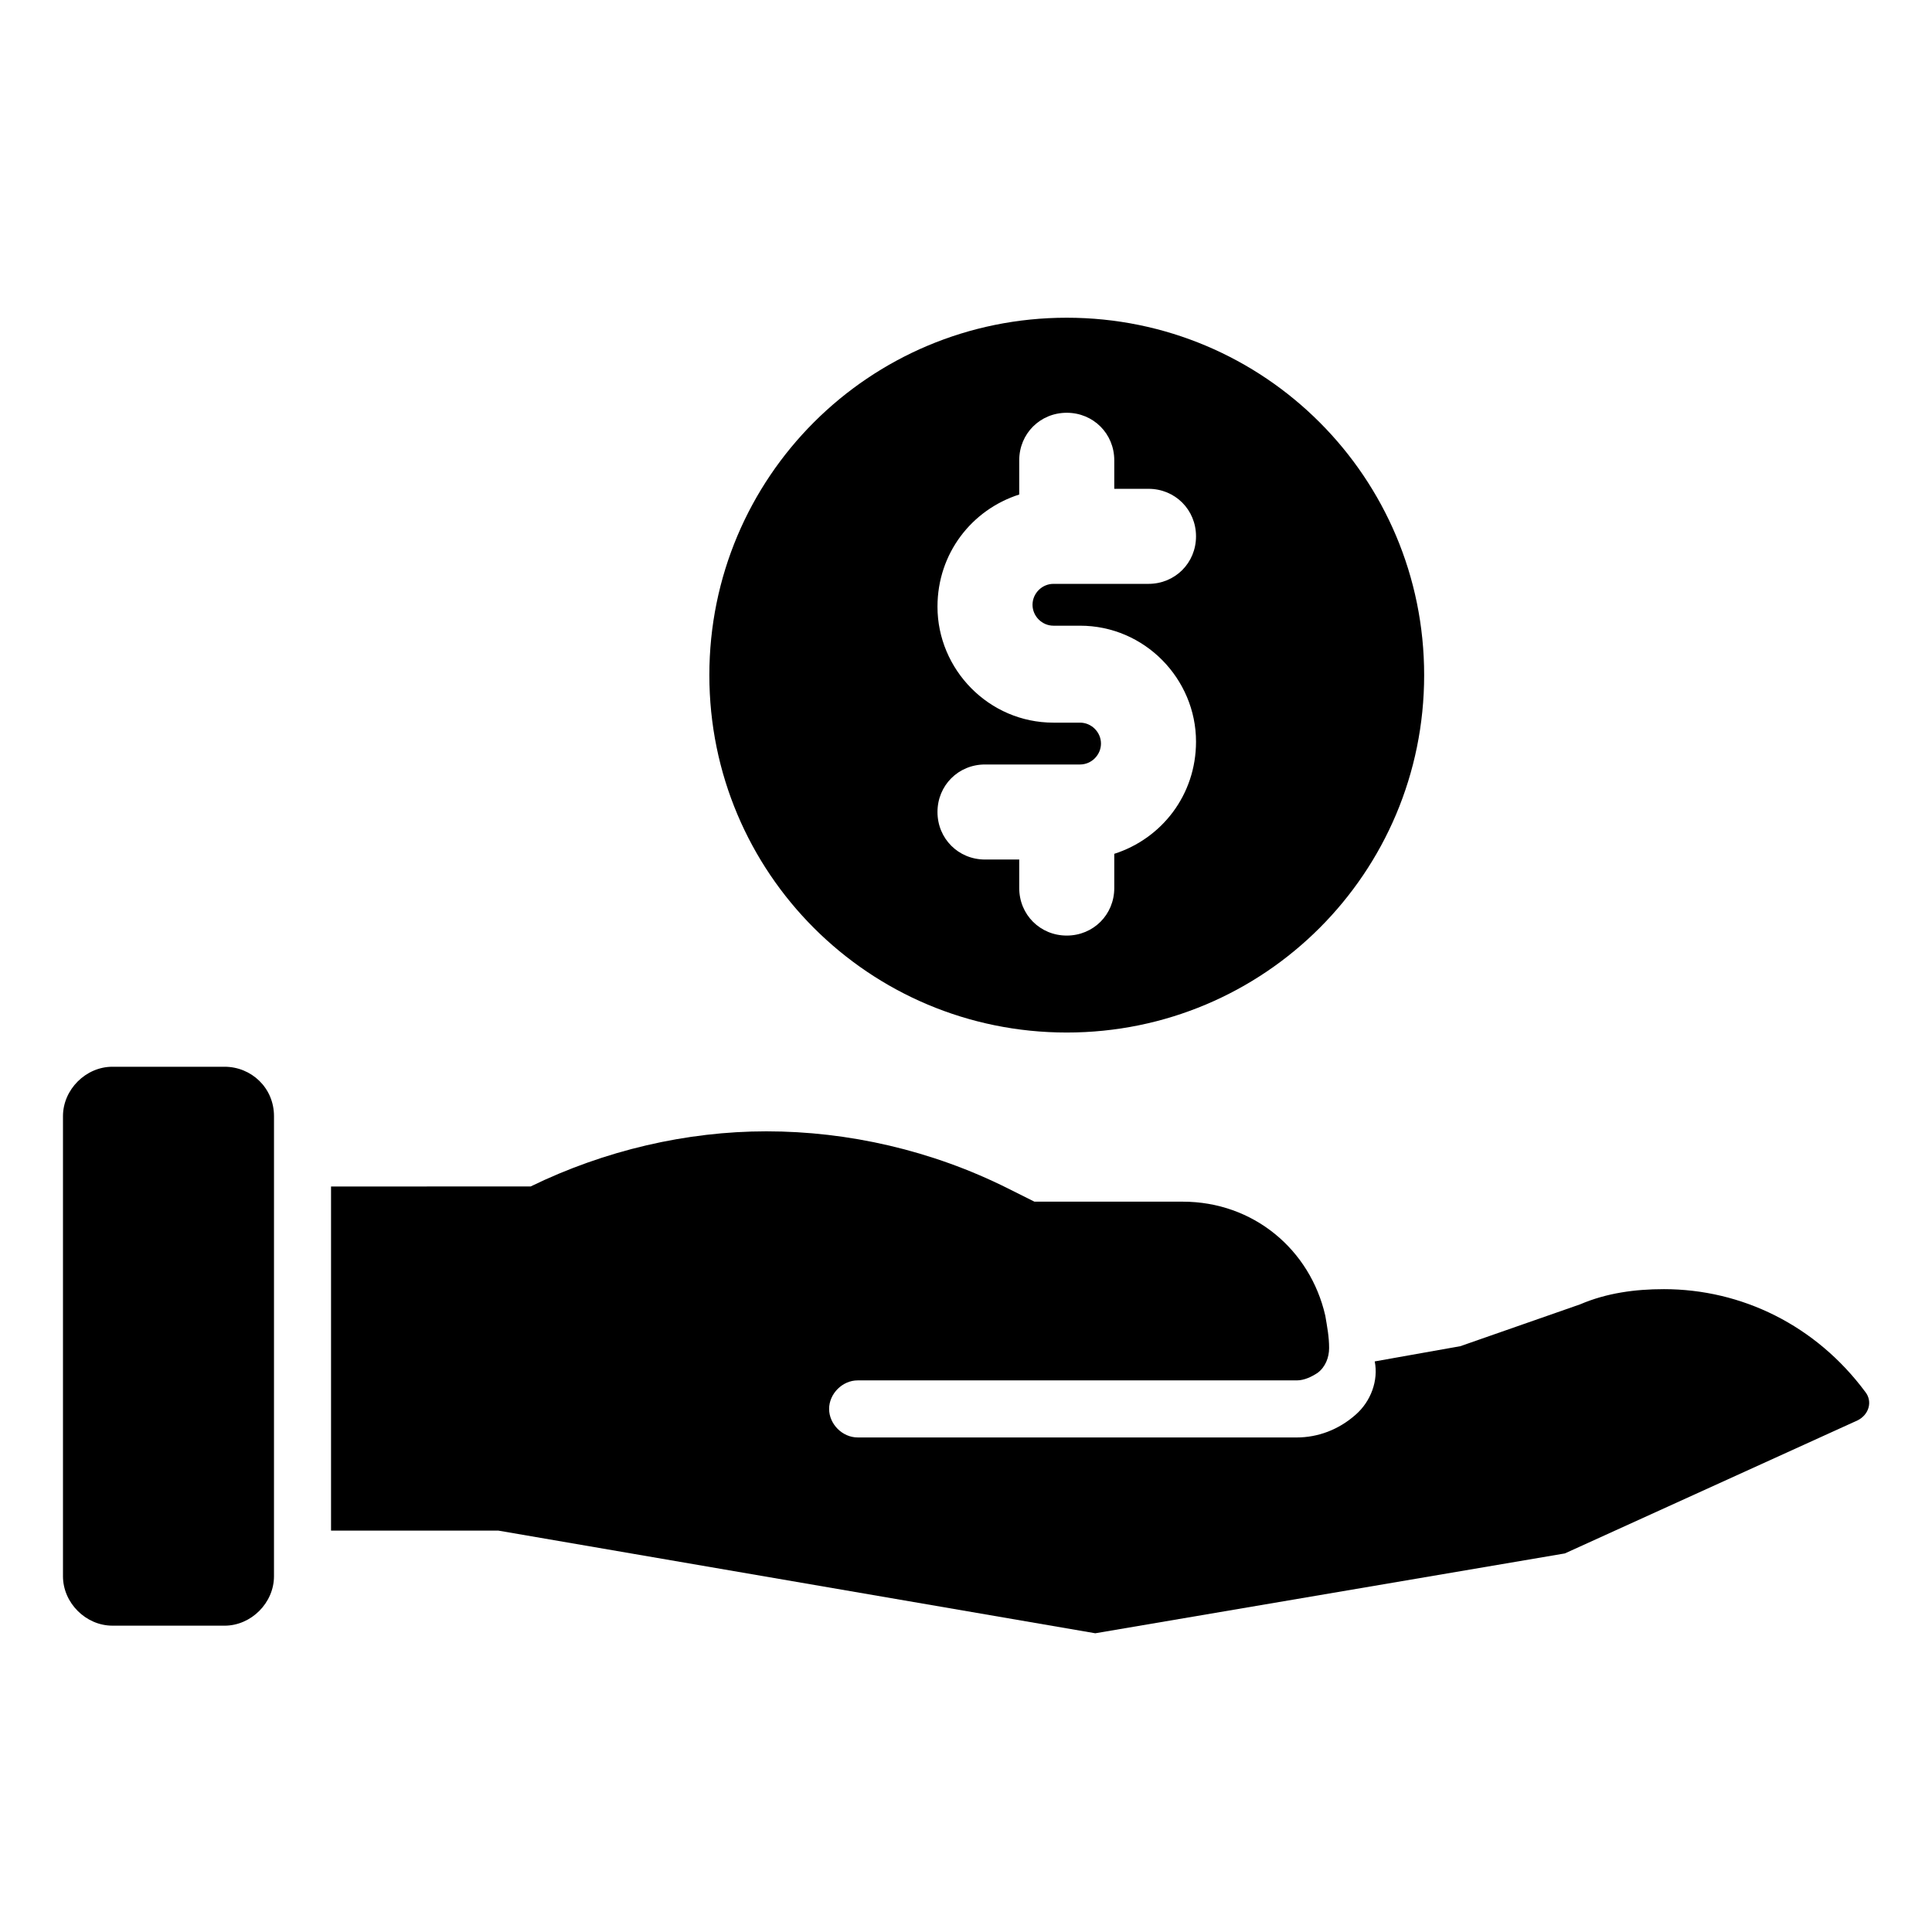 <?xml version="1.0" encoding="UTF-8"?>
<!-- Uploaded to: ICON Repo, www.svgrepo.com, Generator: ICON Repo Mixer Tools -->
<svg fill="#000000" width="800px" height="800px" version="1.1" viewBox="144 144 512 512" xmlns="http://www.w3.org/2000/svg">
 <g>
  <path d="m584.9 485.64c-7.559 0-15.113 1.008-22.168 4.031l-31.742 11.086-22.672 4.031c1.008 5.039-1.008 10.578-5.039 14.105-4.535 4.031-10.078 6.047-15.617 6.047l-116.38-0.004c-4.031 0-7.559-3.527-7.559-7.559s3.527-7.559 7.559-7.559h116.38c2.016 0 4.031-1.008 5.543-2.016 2.016-1.512 3.023-4.031 3.023-6.551 0-3.023-0.504-5.543-1.008-8.566-4.031-17.633-19.145-30.23-37.785-30.23h-39.297l-7.055-3.527c-20.152-10.078-42.32-15.113-63.984-15.113-21.16 0-42.824 5.039-62.473 14.609l-52.898 0.012v91.191h44.336l158.2 27.207 124.44-21.16 77.586-35.266c3.023-1.512 4.031-5.039 2.016-7.559-13.098-17.637-32.746-27.211-53.402-27.211z"/>
  <path d="m203.51 426.7h-29.723c-7.055 0-13.098 6.047-13.098 13.098v121.92c0 7.055 6.047 13.098 13.098 13.098l29.723 0.004c7.055 0 13.098-6.047 13.098-13.098l0.004-121.92c0-7.559-6.047-13.102-13.102-13.102z"/>
  <path d="m426.7 417.63c52.395 0 94.715-42.32 94.715-94.715s-42.32-94.715-94.715-94.715-94.715 42.32-94.715 94.715 42.32 94.715 94.715 94.715zm3.527-82.121h-7.055c-17.129 0-30.73-14.105-30.73-30.73 0-14.105 9.07-25.695 21.664-29.727v-9.07c0-7.055 5.543-12.594 12.594-12.594 7.055 0 12.594 5.543 12.594 12.594v7.559h9.07c7.055 0 12.594 5.543 12.594 12.594 0 7.055-5.543 12.594-12.594 12.594h-25.191c-3.023 0-5.543 2.519-5.543 5.543 0 3.023 2.519 5.543 5.543 5.543h7.055c17.129 0 30.73 14.105 30.73 30.73 0 14.105-9.07 25.695-21.664 29.727v9.07c0 7.055-5.543 12.594-12.594 12.594-7.055 0-12.594-5.543-12.594-12.594v-7.559h-9.07c-7.055 0-12.594-5.543-12.594-12.594 0-7.055 5.543-12.594 12.594-12.594h25.191c3.023 0 5.543-2.519 5.543-5.543 0-3.023-2.519-5.543-5.543-5.543z"/>
 </g>
</svg>